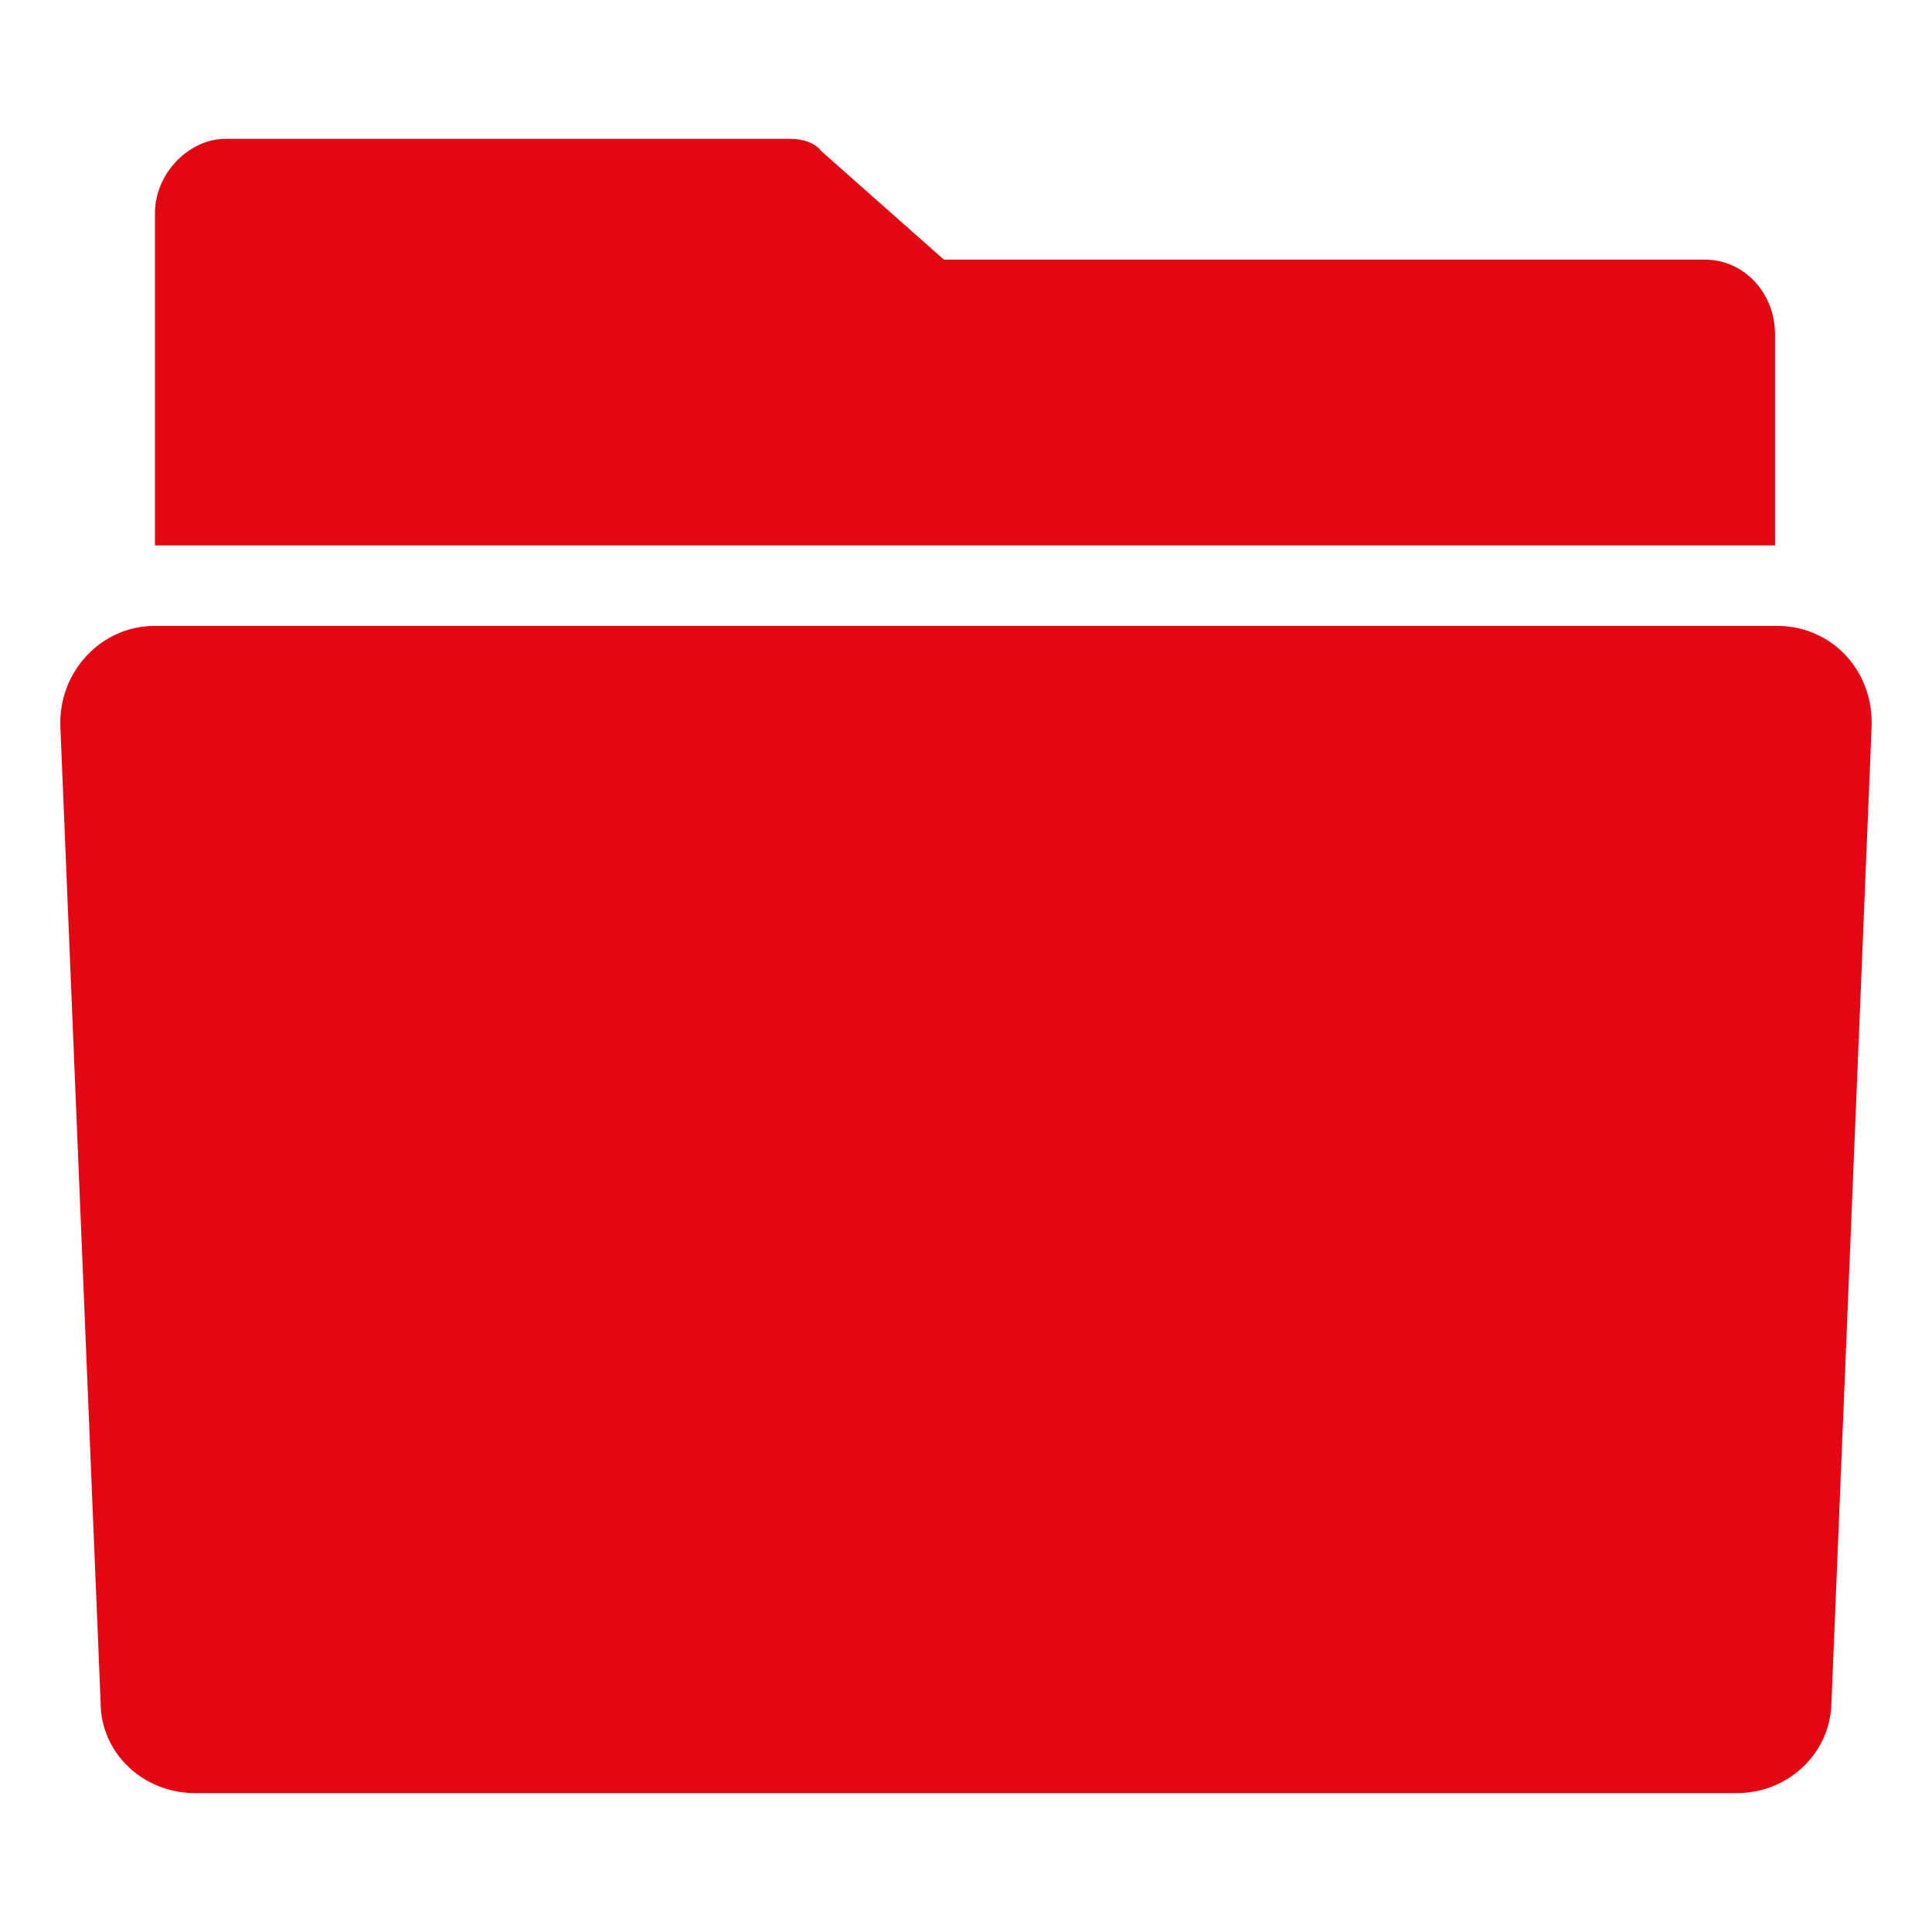<svg fill="#E30613" xmlns="http://www.w3.org/2000/svg" xmlns:xlink="http://www.w3.org/1999/xlink" version="1.1" x="0px" y="0px" viewBox="0 0 96 96" style="enable-background:new 0 0 96 96;" xml:space="preserve"><g><path d="M86.3,89.1H9.7c-2.6,0-4.7-2-4.7-4.5L3,36.1c-0.1-2.7,2-5,4.7-5h80.6c2.7,0,4.8,2.2,4.7,5l-2,48.6   C90.9,87.2,88.8,89.1,86.3,89.1z"></path><path d="M88.3,27.1H7.7V10.6c0-2,1.7-3.7,3.5-3.7h28.1c0.6,0,1.2,0.2,1.5,0.6l6.1,5.4h37.8c2,0,3.5,1.7,3.5,3.7V27.1z"></path></g></svg>